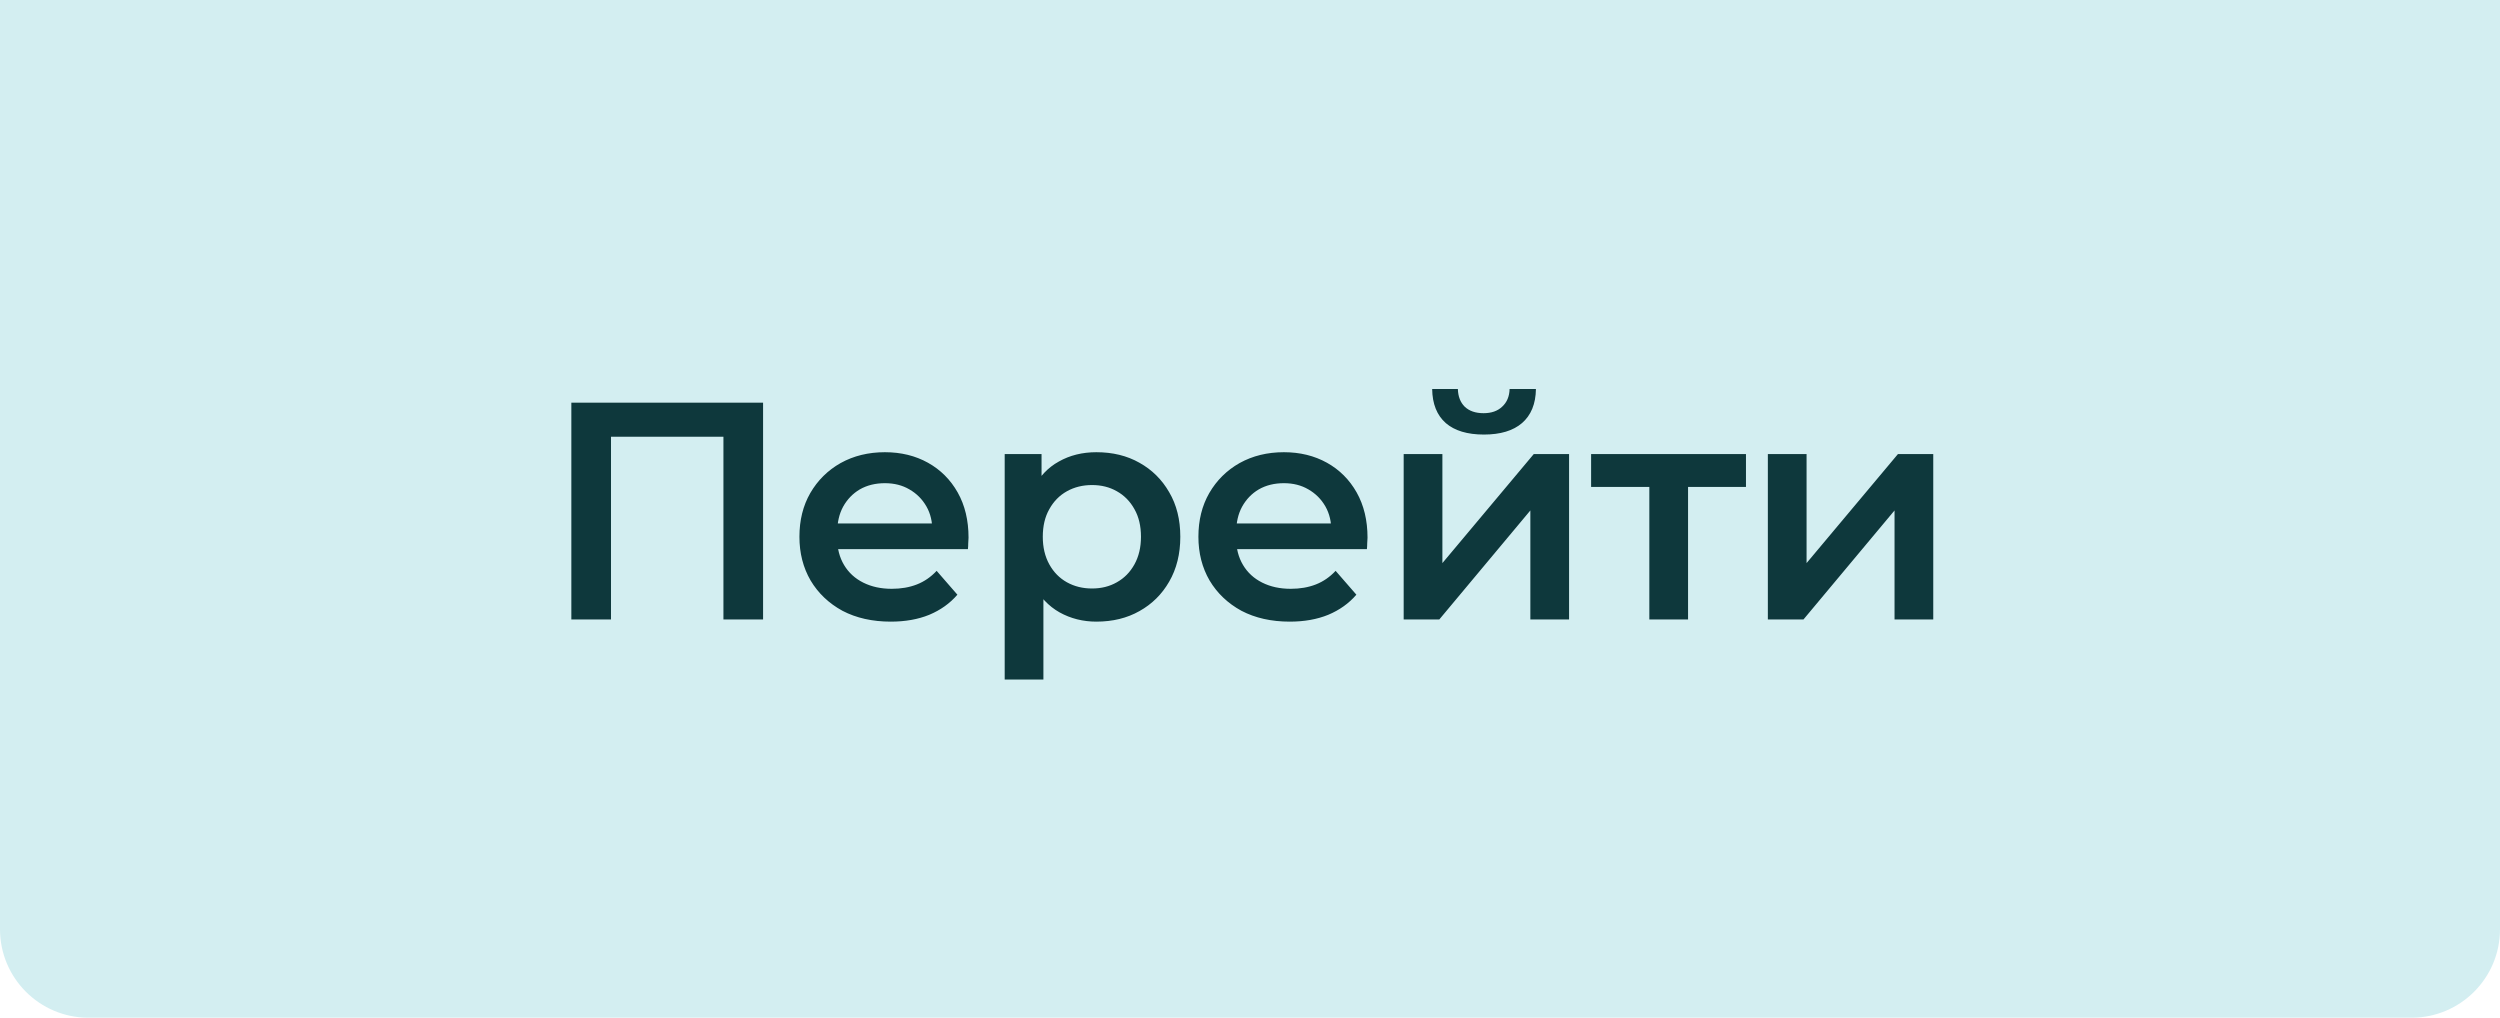 <?xml version="1.0" encoding="UTF-8"?> <svg xmlns="http://www.w3.org/2000/svg" width="113" height="46" viewBox="0 0 113 46" fill="none"> <path d="M0 0H113V42C113 44.209 111.209 46 109 46H4C1.791 46 0 44.209 0 42V0Z" fill="#D3EEF1"></path> <path d="M25.825 28V18.2H34.491V28H32.699V19.292L33.119 19.74H27.197L27.617 19.292V28H25.825ZM40.264 28.098C39.433 28.098 38.705 27.935 38.08 27.608C37.464 27.272 36.983 26.815 36.638 26.236C36.302 25.657 36.134 24.999 36.134 24.262C36.134 23.515 36.297 22.857 36.624 22.288C36.96 21.709 37.417 21.257 37.996 20.93C38.584 20.603 39.251 20.44 39.998 20.44C40.726 20.44 41.375 20.599 41.944 20.916C42.513 21.233 42.961 21.681 43.288 22.26C43.615 22.839 43.778 23.52 43.778 24.304C43.778 24.379 43.773 24.463 43.764 24.556C43.764 24.649 43.759 24.738 43.75 24.822H37.52V23.66H42.826L42.14 24.024C42.149 23.595 42.061 23.217 41.874 22.89C41.687 22.563 41.431 22.307 41.104 22.12C40.787 21.933 40.418 21.84 39.998 21.84C39.569 21.84 39.191 21.933 38.864 22.12C38.547 22.307 38.295 22.568 38.108 22.904C37.931 23.231 37.842 23.618 37.842 24.066V24.346C37.842 24.794 37.945 25.191 38.15 25.536C38.355 25.881 38.645 26.147 39.018 26.334C39.391 26.521 39.821 26.614 40.306 26.614C40.726 26.614 41.104 26.549 41.44 26.418C41.776 26.287 42.075 26.082 42.336 25.802L43.274 26.88C42.938 27.272 42.513 27.575 42 27.79C41.496 27.995 40.917 28.098 40.264 28.098ZM49.556 28.098C48.949 28.098 48.394 27.958 47.89 27.678C47.395 27.398 46.999 26.978 46.7 26.418C46.411 25.849 46.266 25.13 46.266 24.262C46.266 23.385 46.406 22.666 46.686 22.106C46.975 21.546 47.367 21.131 47.862 20.86C48.357 20.58 48.921 20.44 49.556 20.44C50.293 20.44 50.942 20.599 51.502 20.916C52.071 21.233 52.519 21.677 52.846 22.246C53.182 22.815 53.35 23.487 53.35 24.262C53.35 25.037 53.182 25.713 52.846 26.292C52.519 26.861 52.071 27.305 51.502 27.622C50.942 27.939 50.293 28.098 49.556 28.098ZM45.412 30.716V20.524H47.078V22.288L47.022 24.276L47.162 26.264V30.716H45.412ZM49.36 26.6C49.78 26.6 50.153 26.507 50.48 26.32C50.816 26.133 51.082 25.863 51.278 25.508C51.474 25.153 51.572 24.738 51.572 24.262C51.572 23.777 51.474 23.361 51.278 23.016C51.082 22.661 50.816 22.391 50.48 22.204C50.153 22.017 49.78 21.924 49.36 21.924C48.94 21.924 48.562 22.017 48.226 22.204C47.89 22.391 47.624 22.661 47.428 23.016C47.232 23.361 47.134 23.777 47.134 24.262C47.134 24.738 47.232 25.153 47.428 25.508C47.624 25.863 47.89 26.133 48.226 26.32C48.562 26.507 48.94 26.6 49.36 26.6ZM58.298 28.098C57.467 28.098 56.739 27.935 56.114 27.608C55.498 27.272 55.017 26.815 54.672 26.236C54.336 25.657 54.168 24.999 54.168 24.262C54.168 23.515 54.331 22.857 54.658 22.288C54.994 21.709 55.451 21.257 56.03 20.93C56.618 20.603 57.285 20.44 58.032 20.44C58.76 20.44 59.408 20.599 59.978 20.916C60.547 21.233 60.995 21.681 61.322 22.26C61.648 22.839 61.812 23.52 61.812 24.304C61.812 24.379 61.807 24.463 61.798 24.556C61.798 24.649 61.793 24.738 61.784 24.822H55.554V23.66H60.86L60.174 24.024C60.183 23.595 60.094 23.217 59.908 22.89C59.721 22.563 59.464 22.307 59.138 22.12C58.82 21.933 58.452 21.84 58.032 21.84C57.602 21.84 57.224 21.933 56.898 22.12C56.58 22.307 56.328 22.568 56.142 22.904C55.964 23.231 55.876 23.618 55.876 24.066V24.346C55.876 24.794 55.978 25.191 56.184 25.536C56.389 25.881 56.678 26.147 57.052 26.334C57.425 26.521 57.854 26.614 58.34 26.614C58.76 26.614 59.138 26.549 59.474 26.418C59.81 26.287 60.108 26.082 60.37 25.802L61.308 26.88C60.972 27.272 60.547 27.575 60.034 27.79C59.53 27.995 58.951 28.098 58.298 28.098ZM63.446 28V20.524H65.196V25.452L69.326 20.524H70.922V28H69.172V23.072L65.056 28H63.446ZM67.072 19.642C66.325 19.642 65.751 19.469 65.35 19.124C64.948 18.769 64.743 18.256 64.734 17.584H65.896C65.905 17.92 66.008 18.186 66.204 18.382C66.409 18.578 66.694 18.676 67.058 18.676C67.412 18.676 67.692 18.578 67.898 18.382C68.112 18.186 68.225 17.92 68.234 17.584H69.424C69.415 18.256 69.204 18.769 68.794 19.124C68.392 19.469 67.819 19.642 67.072 19.642ZM74.55 28V21.588L74.956 22.008H71.918V20.524H78.918V22.008H75.894L76.3 21.588V28H74.55ZM79.907 28V20.524H81.657V25.452L85.787 20.524H87.383V28H85.633V23.072L81.517 28H79.907Z" fill="#0E383C"></path> </svg> 